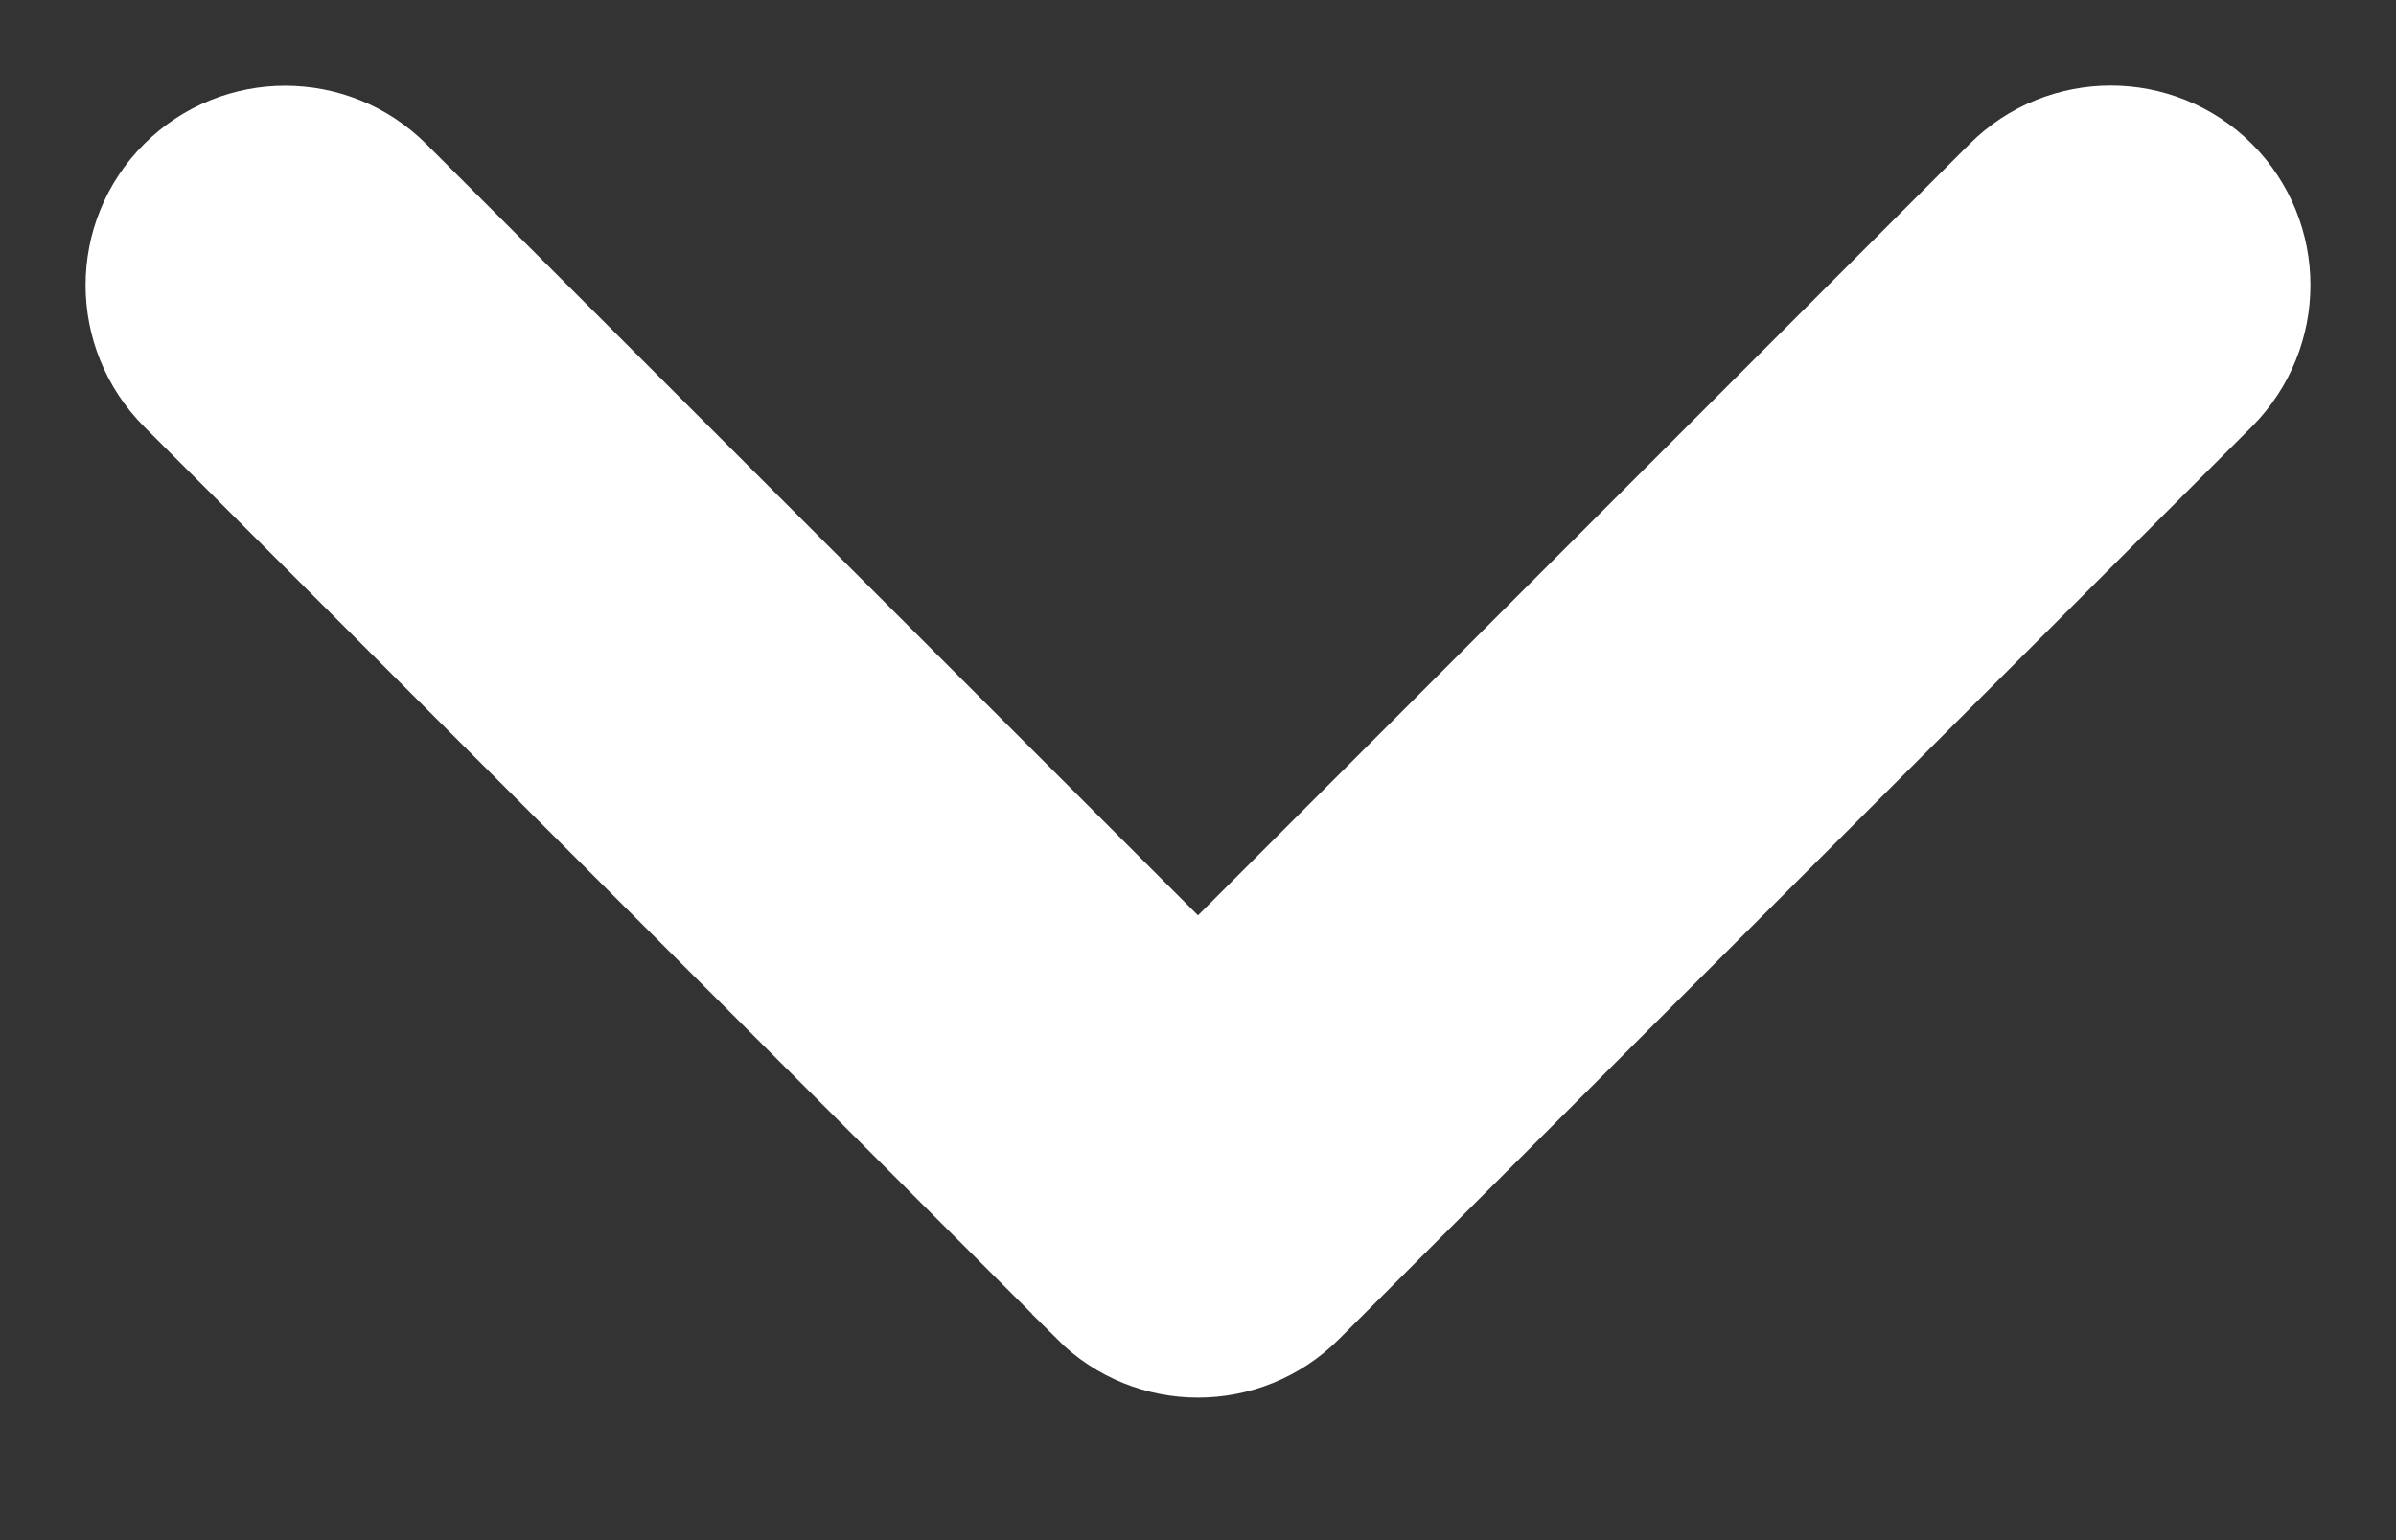 <?xml version="1.0" encoding="UTF-8"?>
<svg width="14" height="9" viewBox="0 0 14 9" xmlns="http://www.w3.org/2000/svg"><rect x="0" y="0" width="14" height="9" fill="#333333" stroke="none"/><path d="M6.53 7.472c.26.26.68.26.94 0l5.335-5.333c.26-.263.26-.684 0-.944-.26-.26-.683-.26-.943 0L7 6.056l-4.862-4.86c-.26-.26-.683-.26-.943 0-.26.26-.26.68 0 .943L6.53 7.47z" stroke="#FFFFFF" fill="#FFFFFF" fill-rule="evenodd"/></svg>